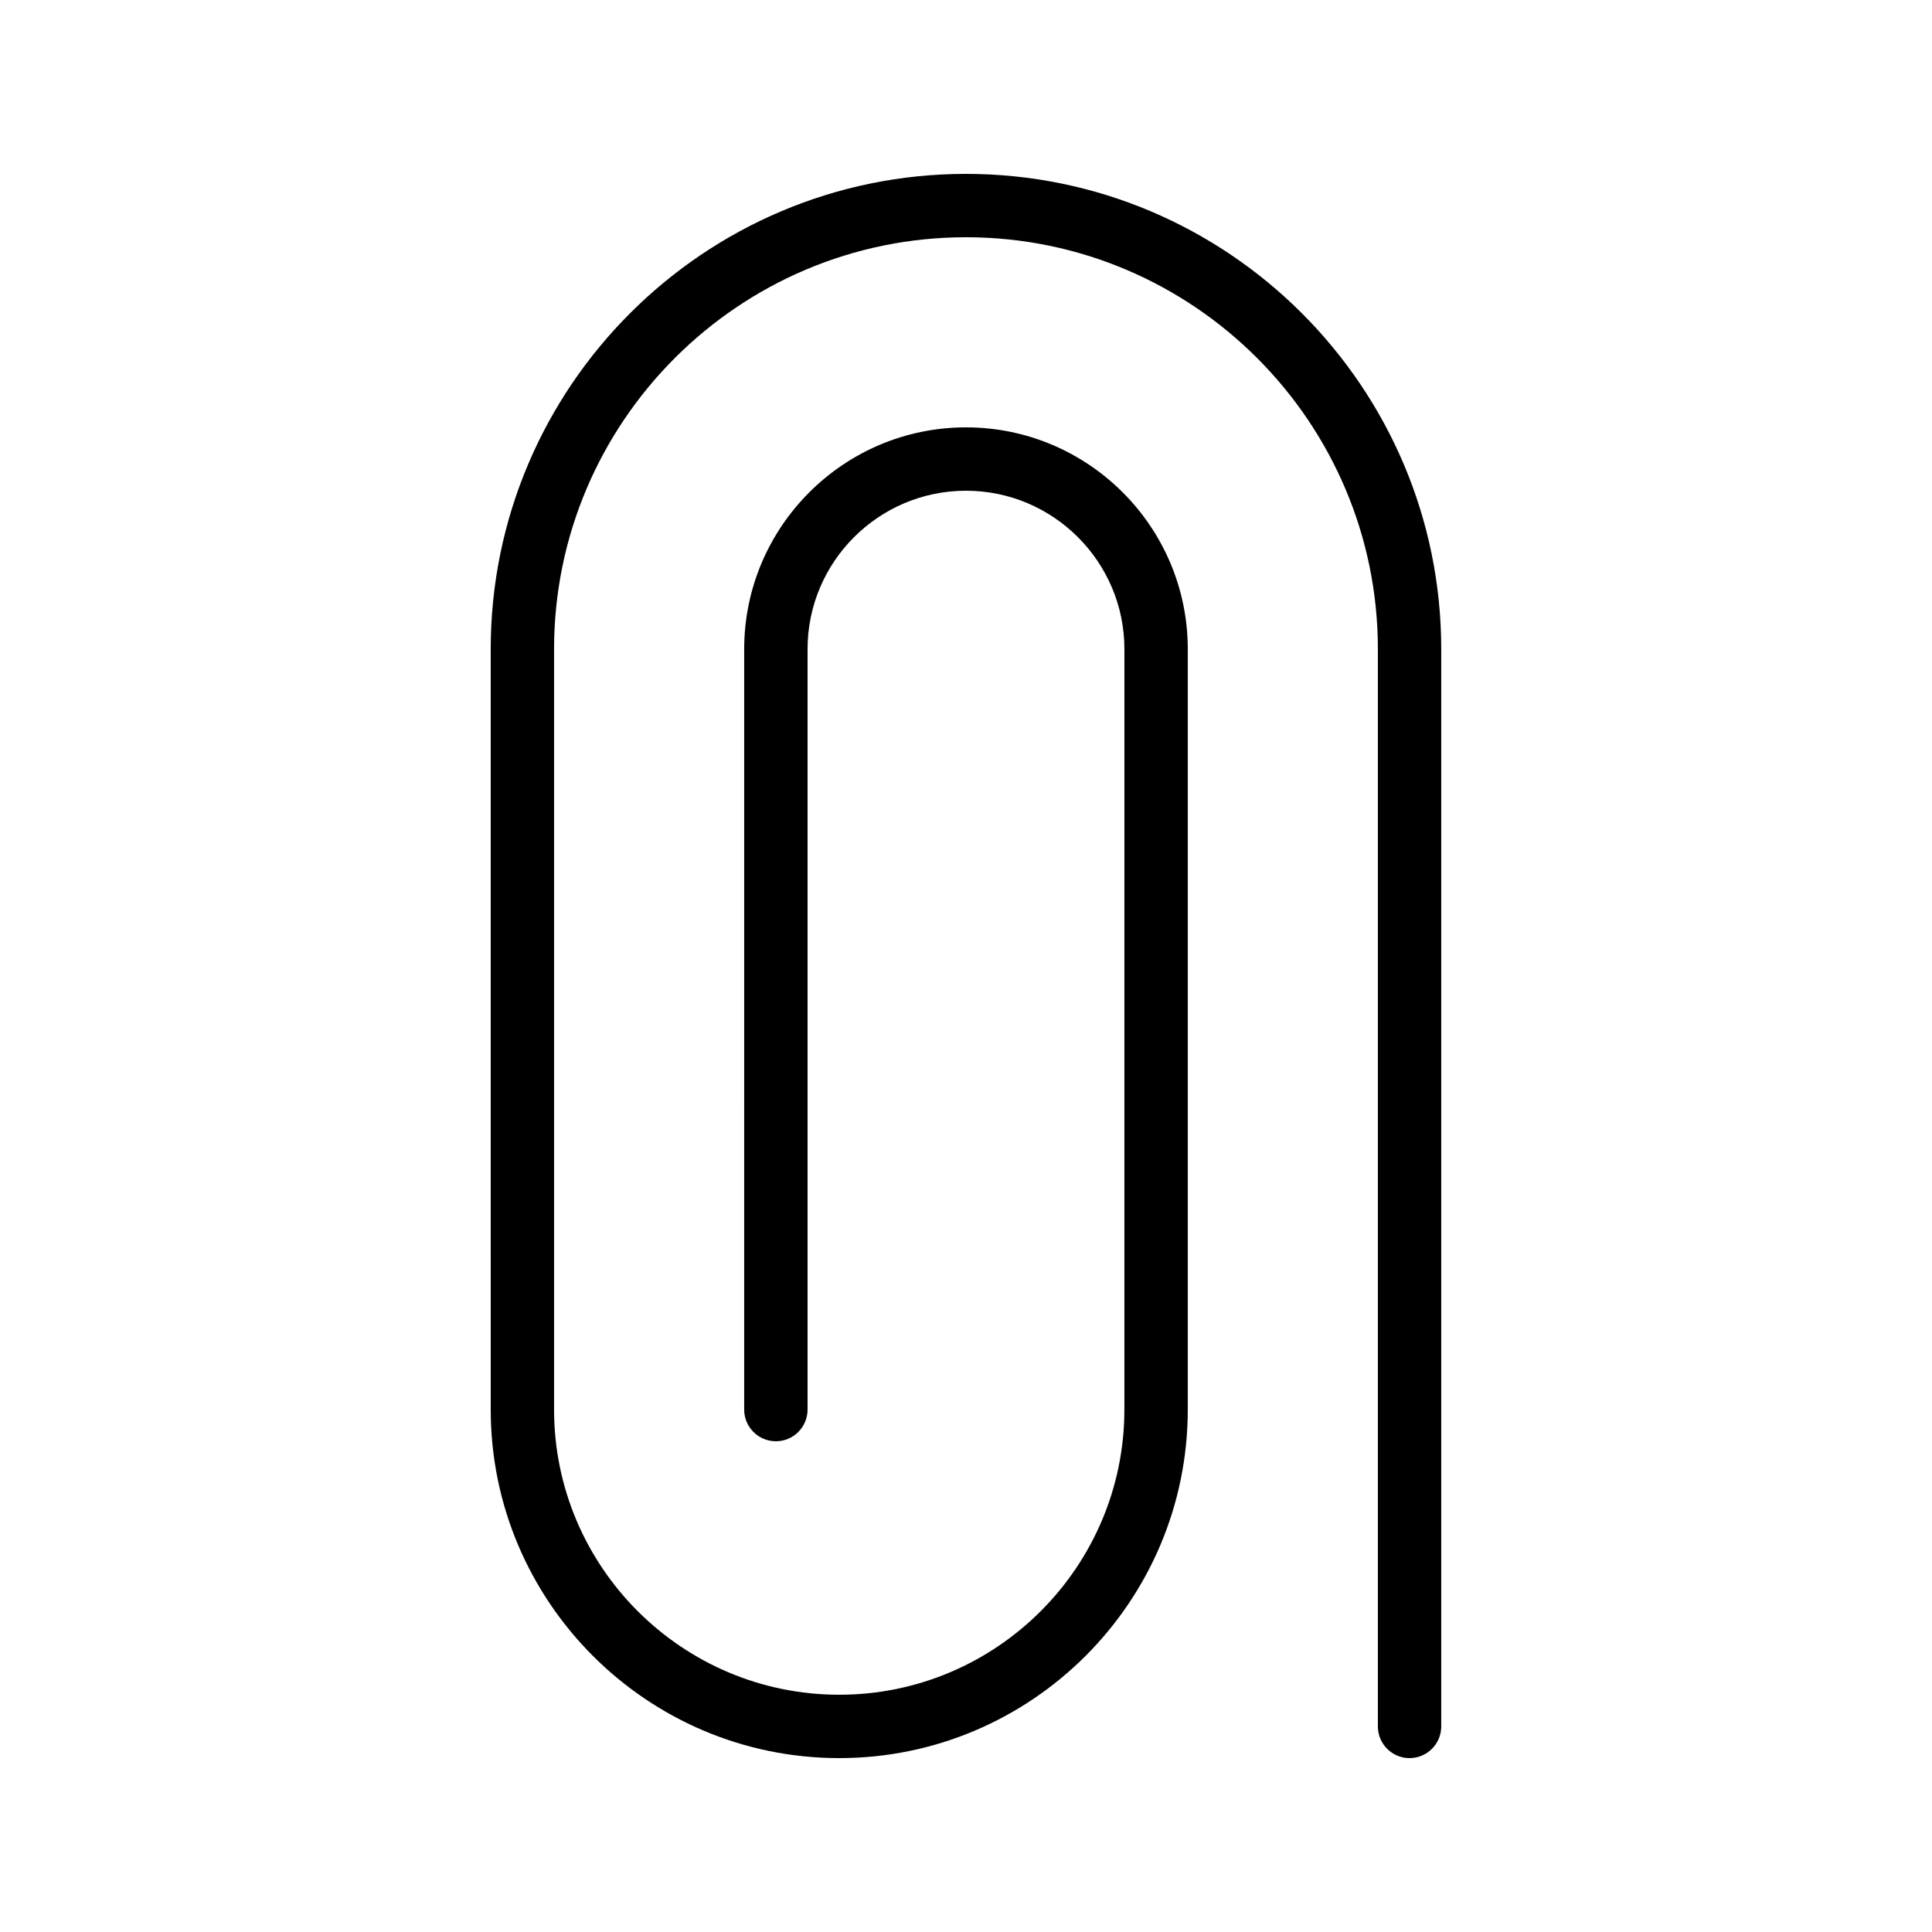 <?xml version="1.0" encoding="UTF-8"?>
<!-- Uploaded to: ICON Repo, www.iconrepo.com, Generator: ICON Repo Mixer Tools -->
<svg fill="#000000" width="800px" height="800px" version="1.1" viewBox="144 144 512 512" xmlns="http://www.w3.org/2000/svg">
 <path d="m517.55 609.92c-4.637 0-8.398-3.762-8.398-8.398v-285.49c0-60.191-48.969-109.16-109.16-109.16s-109.16 48.969-109.16 109.16v201.52c0 41.672 33.902 75.57 75.57 75.57 41.672 0 75.57-33.902 75.57-75.57l0.008-201.52c0-23.148-18.836-41.984-41.984-41.984s-41.984 18.836-41.984 41.984v201.52c0 4.637-3.758 8.398-8.398 8.398-4.637 0-8.398-3.762-8.398-8.398l0.004-201.52c0-32.41 26.367-58.777 58.777-58.777s58.777 26.367 58.777 58.777v201.52c0 50.93-41.434 92.363-92.363 92.363-50.93 0-92.363-41.434-92.363-92.363l-0.004-201.52c0-69.449 56.504-125.95 125.95-125.95s125.95 56.504 125.95 125.95v285.49c-0.004 4.637-3.762 8.395-8.398 8.395z"/>
</svg>